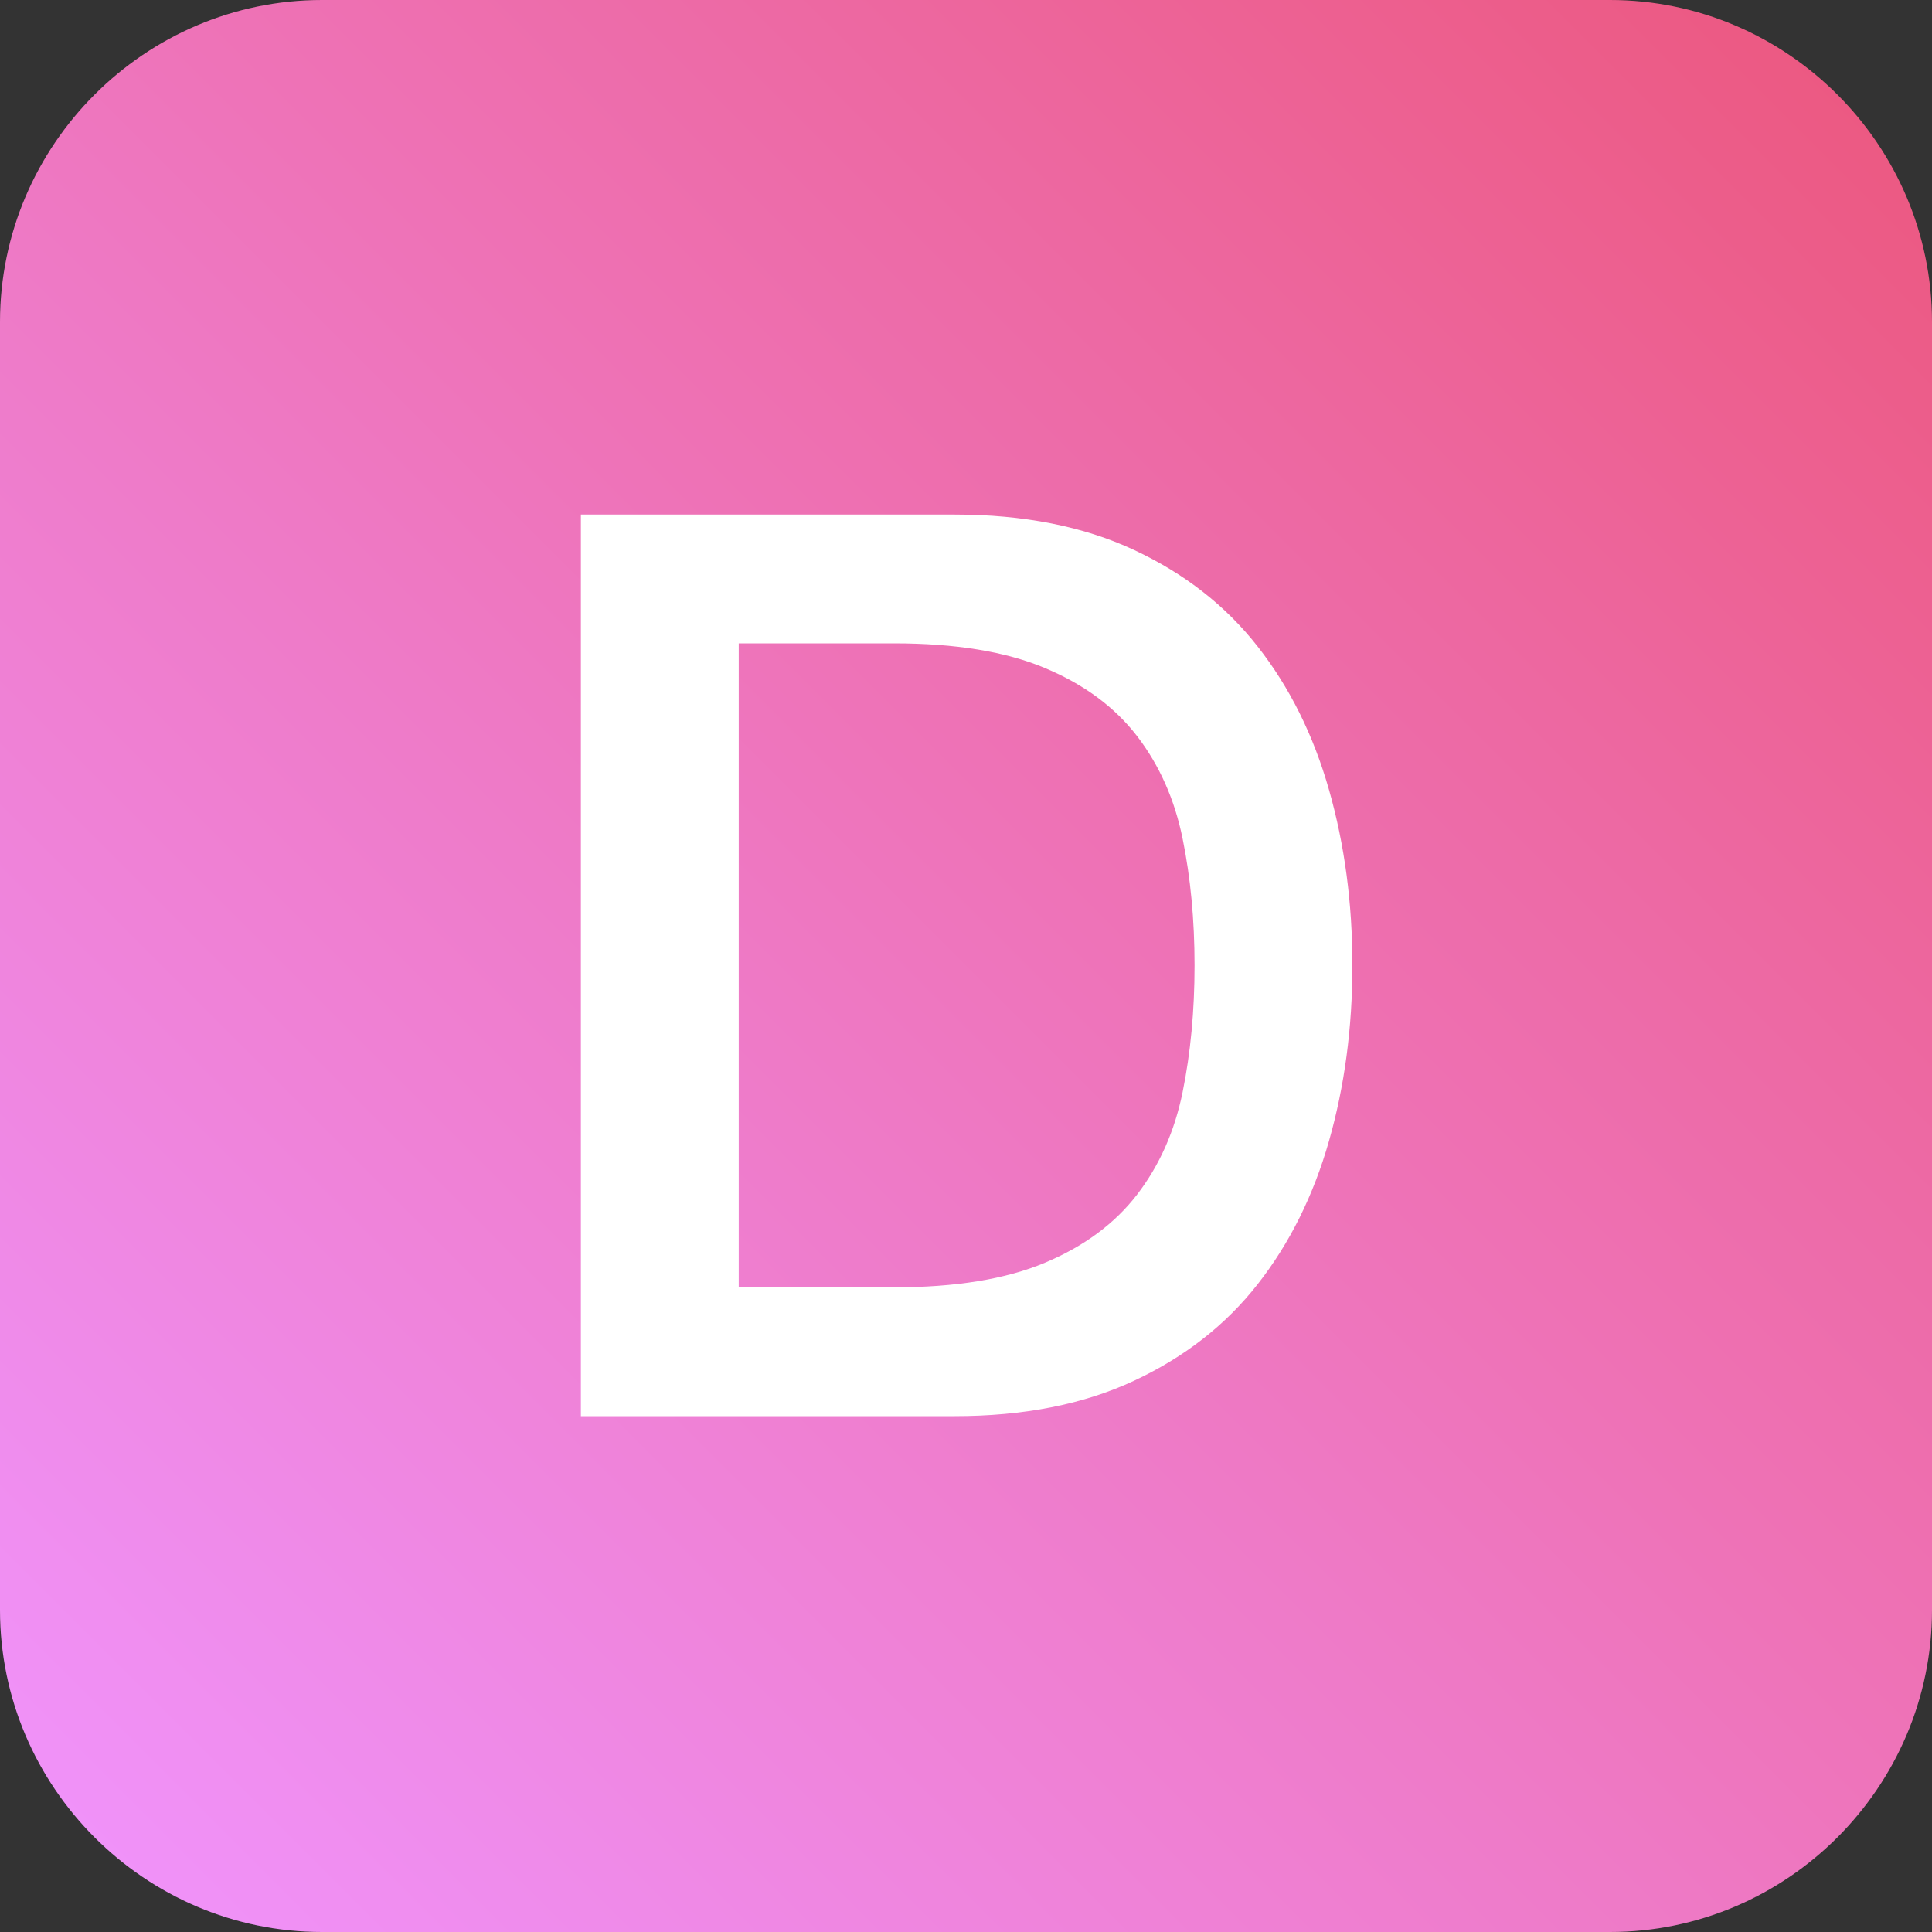 <?xml version="1.0" encoding="UTF-8"?>
<svg width="30px" height="30px" viewBox="0 0 30 30" version="1.1" xmlns="http://www.w3.org/2000/svg" xmlns:xlink="http://www.w3.org/1999/xlink">
    <rect x="0" y="0" width="30" height="30" fill="#333333" stroke="none"/>
    <!-- Generator: Sketch 43.2 (39069) - http://www.bohemiancoding.com/sketch -->
    <title>bg copy</title>
    <desc>Created with Sketch.</desc>
    <defs>
        <linearGradient x1="100%" y1="0%" x2="0%" y2="100%" id="linearGradient-1">
            <stop stop-color="#EC567C" offset="0%"></stop>
            <stop stop-color="#F095FF" offset="100%"></stop>
        </linearGradient>
    </defs>
    <g id="Page-1" stroke="none" stroke-width="1" fill="none" fill-rule="evenodd">
        <g id="Desktop-HD" transform="translate(-20, -13)">
            <path d="M50,38 C50,40.75 47.75,43 45,43 L25,43 C22.25,43 20,40.75 20,38 L20,18 C20,15.25 22.25,13 25,13 L45,13 C47.75,13 50,15.25 50,18 L50,38 Z" id="bg-copy" fill="url(#linearGradient-1)" fill-rule="nonzero"></path>
            <path d="M29.02,20.99 L34.824,20.99 C35.895,20.99 36.824,21.173 37.608,21.539 C38.392,21.905 39.033,22.405 39.529,23.039 C40.026,23.673 40.395,24.415 40.637,25.265 C40.879,26.114 41,27.023 41,27.99 C41,28.958 40.879,29.866 40.637,30.716 C40.395,31.565 40.026,32.307 39.529,32.941 C39.033,33.575 38.392,34.075 37.608,34.441 C36.824,34.807 35.895,34.99 34.824,34.99 L29.02,34.99 L29.02,20.99 Z M31.471,32.99 L33.882,32.99 C34.837,32.99 35.618,32.863 36.225,32.608 C36.833,32.353 37.31,32 37.657,31.549 C38.003,31.098 38.239,30.569 38.363,29.961 C38.487,29.353 38.549,28.696 38.549,27.99 C38.549,27.284 38.487,26.627 38.363,26.02 C38.239,25.412 38.003,24.882 37.657,24.431 C37.31,23.98 36.833,23.627 36.225,23.373 C35.618,23.118 34.837,22.99 33.882,22.99 L31.471,22.99 L31.471,32.99 Z" id="D-Copy" fill="#FFFFFF"></path>
        </g>
    </g>
</svg>